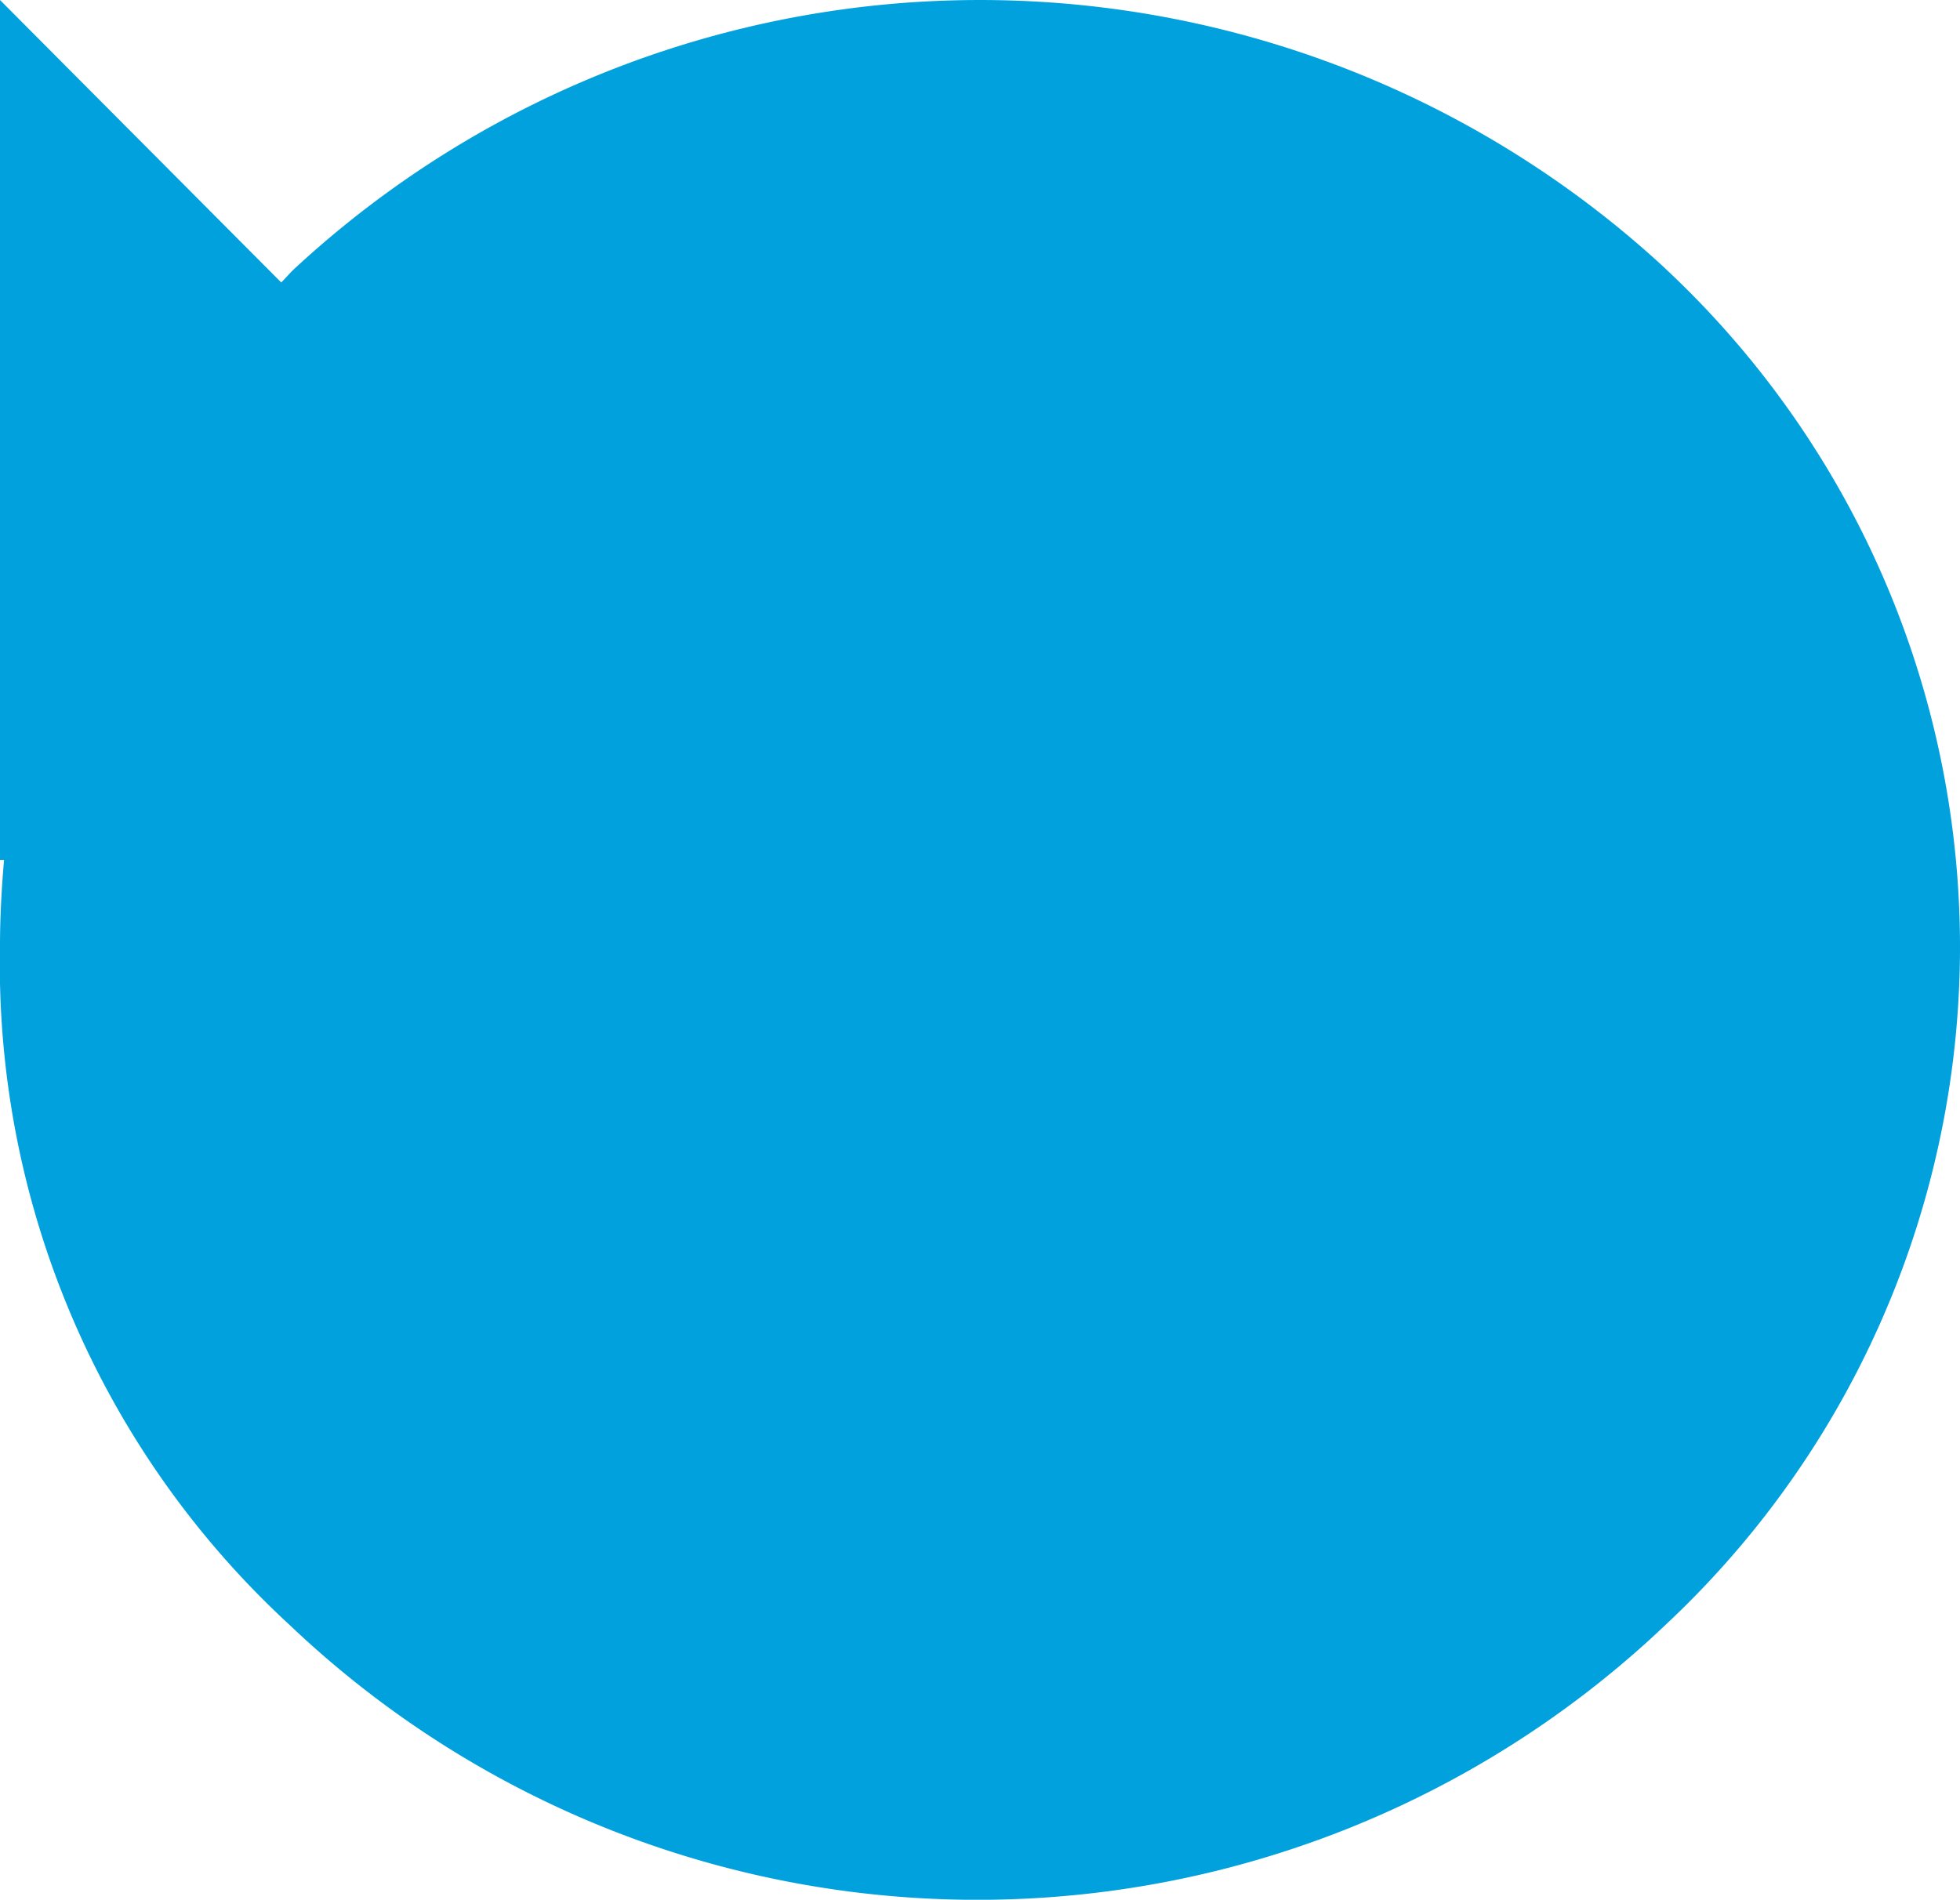<svg xmlns="http://www.w3.org/2000/svg" width="80.276" height="77.825" viewBox="0 0 80.276 77.825">
  <path id="Path_8" data-name="Path 8" d="M754.287,2098.716a41.314,41.314,0,0,0-56.145,0c-.2.185-.358.382-.548.568l-11.518-11.57v35.226h.166c-.1,1.163-.166,2.336-.166,3.537a36.792,36.792,0,0,0,11.867,27.809,40.879,40.879,0,0,0,56.444-.1,38.015,38.015,0,0,0-.1-55.466Z" transform="translate(-686.076 -2087.713)" fill="#00a1dd"/>
</svg>
